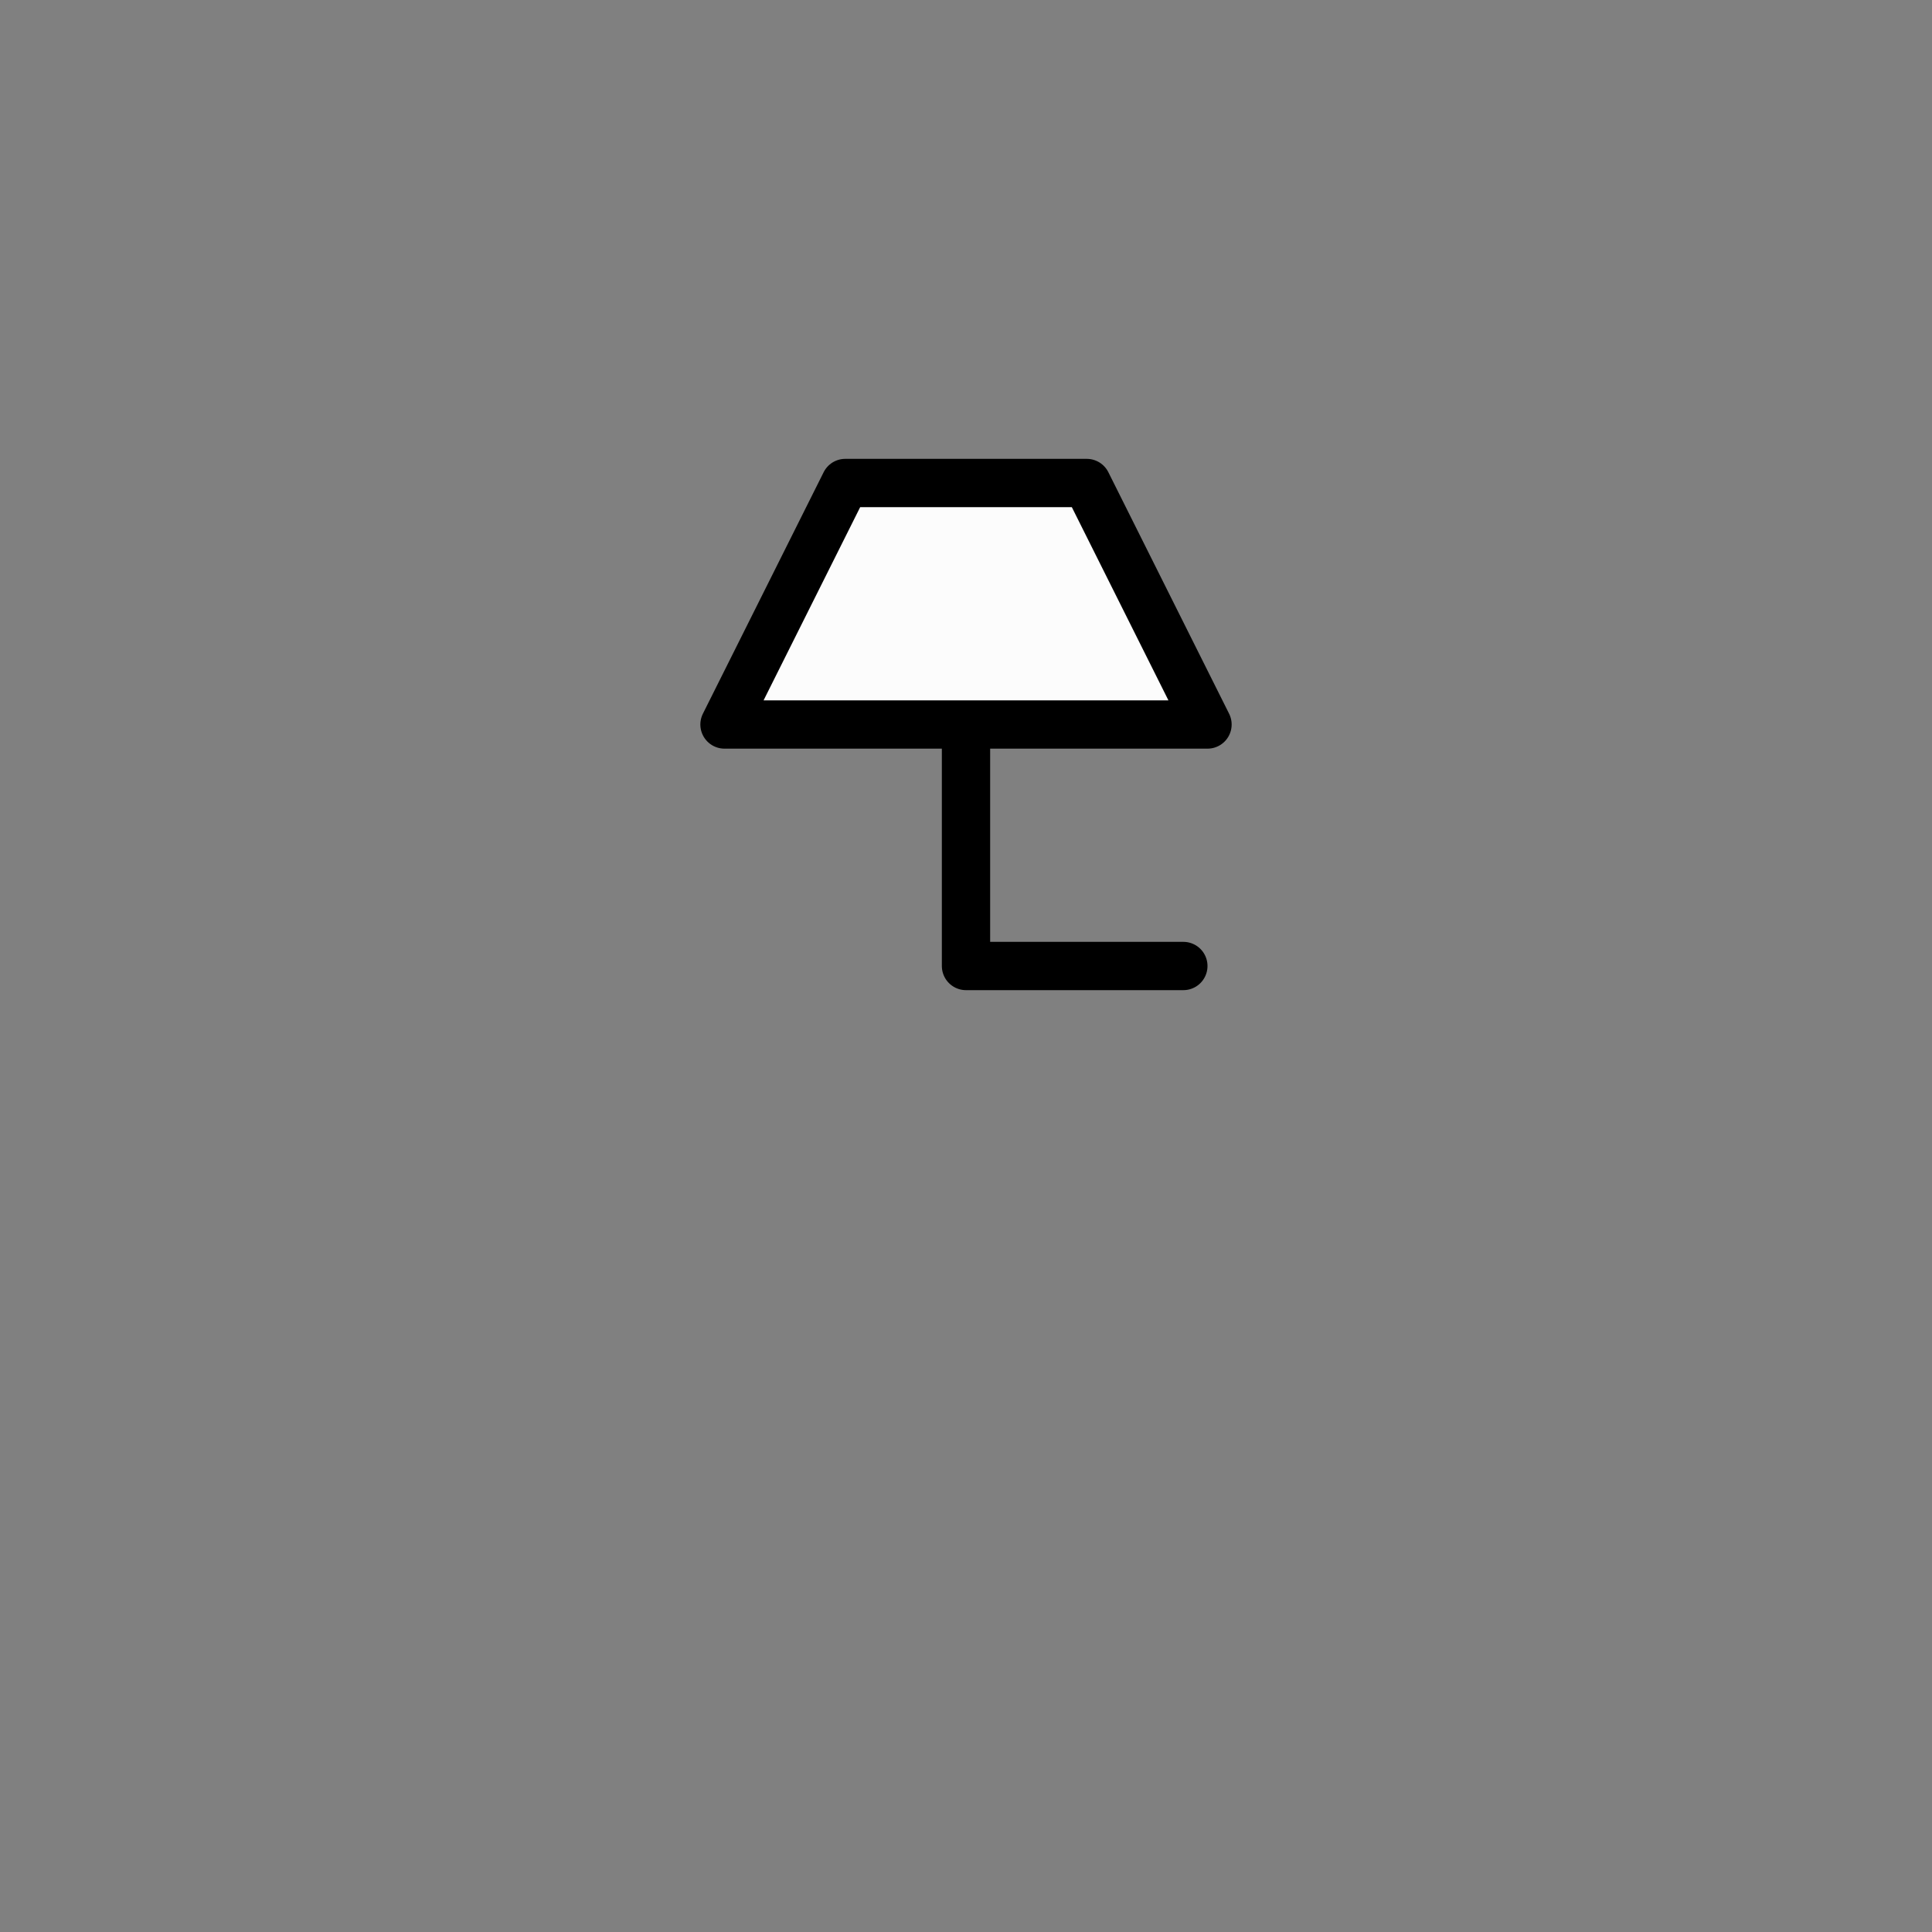 <svg xmlns="http://www.w3.org/2000/svg" width="800" height="800">
<rect width="100%" height="100%" fill="#808080" stroke="none"/>
<g fill="none"
   transform="matrix(1,0,0,-1,400,400)"
   stroke-width="10"
   stroke-linejoin="round"
   stroke-linecap="round">

<!--              -->
<!-- SIGNATUR L10 -->
<!-- ============ -->

<!-- TRAPEZTAFEL     -->

<g id="trapeztafel">

<path
  d="
    M 0,100
    L 100,100
    L 50,200
    L -50,200
    L -100,100
    L 0,100
  "
  stroke-width="1"
  stroke="black"
  fill="#fcfcfc" zx="0" zy="150"
  />

<path
  d="
    M 90,0
    L 0,0
    L 0,100
    L 100,100
    L 50,200
    L -50,200
    L -100,100
    L 0,100
  "
  stroke-width="20"
  stroke="black"
  />

  </g>

<!-- TRAPEZTAFEL -->

</g>

</svg>